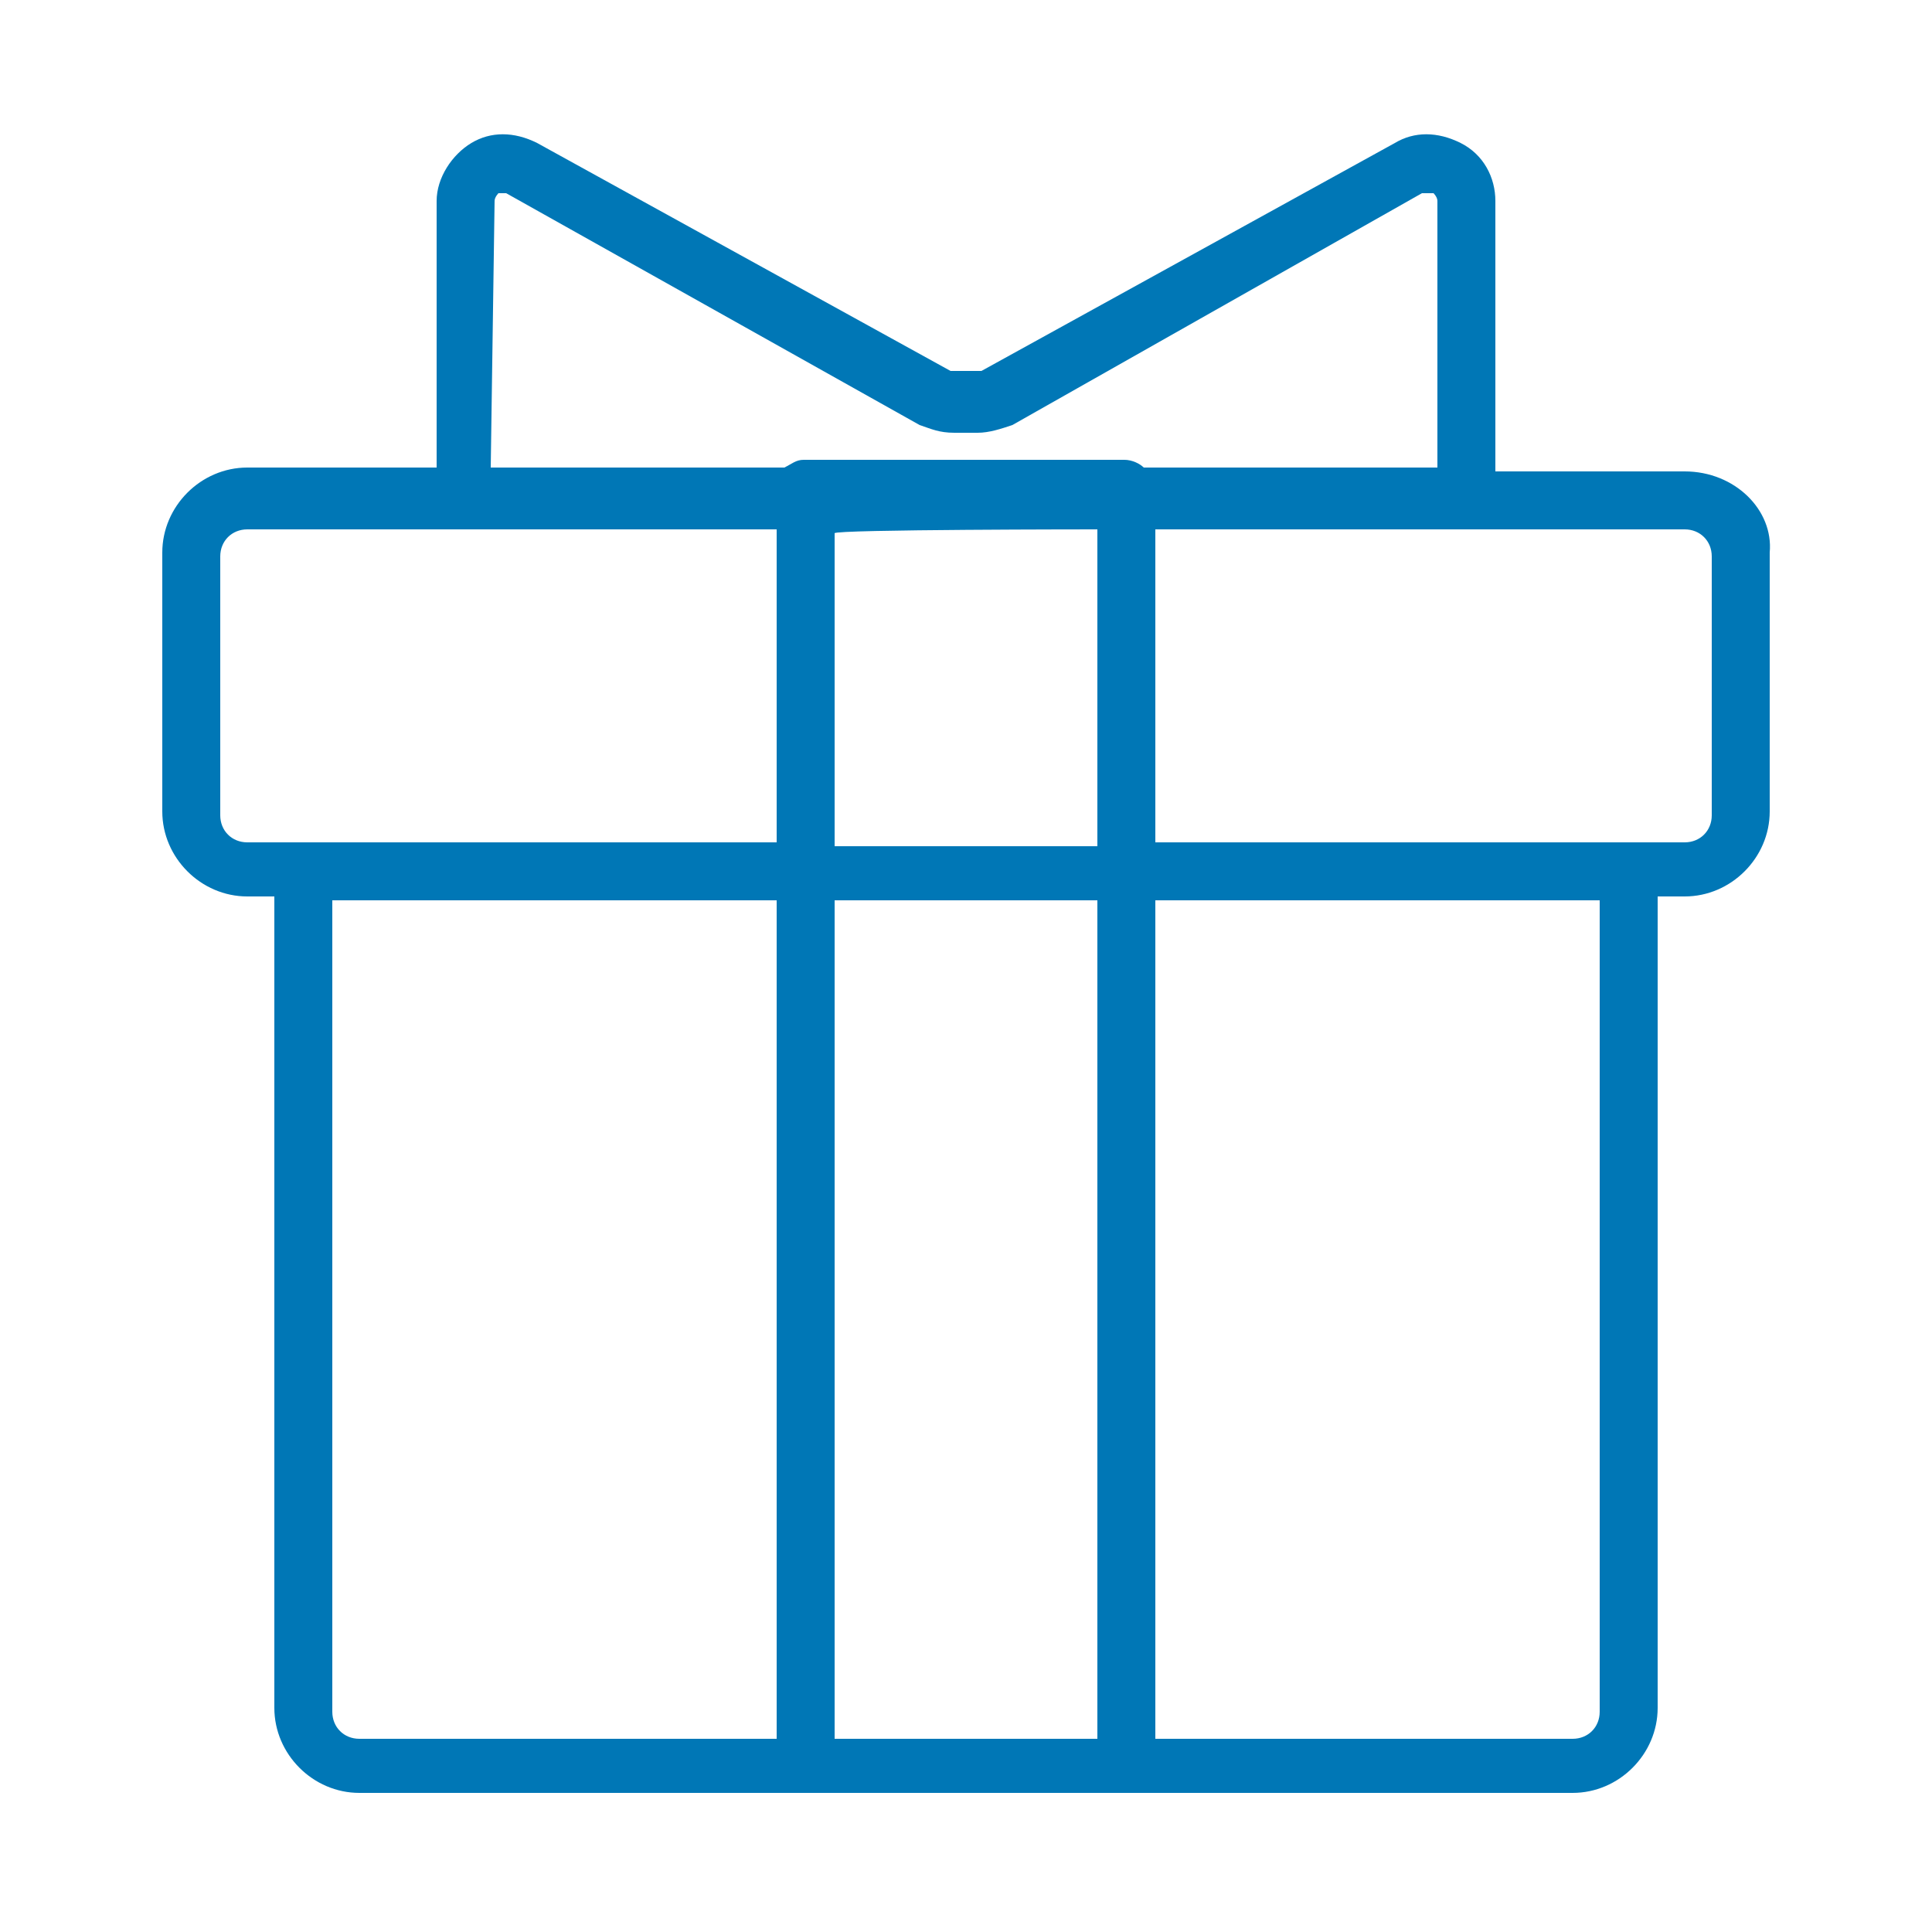 <?xml version="1.0" encoding="utf-8"?>
<!-- Generator: Adobe Illustrator 28.0.0, SVG Export Plug-In . SVG Version: 6.00 Build 0)  -->
<svg version="1.1" id="a" xmlns="http://www.w3.org/2000/svg" xmlns:xlink="http://www.w3.org/1999/xlink" x="0px" y="0px"
	 viewBox="0 0 50 50" style="enable-background:new 0 0 50 50;" xml:space="preserve">
<style type="text/css">
	.st0{fill:#0077B6;}
</style>
<path class="st0" d="M43.6,12.2h-4.9V5.2c0-0.6-0.3-1.2-0.9-1.5s-1.2-0.3-1.7,0L25.4,9.6c0,0-0.1,0-0.1,0h-0.6c0,0-0.1,0-0.1,0
	L13.9,3.7c-0.6-0.3-1.2-0.3-1.7,0c-0.5,0.3-0.9,0.9-0.9,1.5v6.9H6.4c-1.2,0-2.2,1-2.2,2.2v6.7c0,1.2,1,2.2,2.2,2.2h0.7v21
	c0,1.2,1,2.2,2.2,2.2h31.4c1.2,0,2.2-1,2.2-2.2v-21h0.7c1.2,0,2.2-1,2.2-2.2v-6.7C45.9,13.2,44.9,12.2,43.6,12.2L43.6,12.2z
	 M12.8,5.2c0-0.1,0.1-0.2,0.1-0.2C12.9,5,13,5,13.1,5L23.8,11c0.3,0.1,0.5,0.2,0.9,0.2h0.6c0.3,0,0.6-0.1,0.9-0.2L36.8,5
	C37,5,37,5,37.1,5c0,0,0.1,0.1,0.1,0.2v6.9h-7.6c-0.1-0.1-0.3-0.2-0.5-0.2h-8.3c-0.2,0-0.3,0.1-0.5,0.2h-7.6L12.8,5.2L12.8,5.2z
	 M28.4,13.7v8.2h-6.8v-8.1C21.6,13.7,28.4,13.7,28.4,13.7z M5.7,21.1v-6.7c0-0.4,0.3-0.7,0.7-0.7h13.7v8.1H6.4
	C6,21.8,5.7,21.5,5.7,21.1z M8.6,44.3v-21h11.5V45H9.3C8.9,45,8.6,44.7,8.6,44.3z M21.6,45V23.3h6.8V45H21.6z M41.4,44.3
	c0,0.4-0.3,0.7-0.7,0.7H29.9V23.3h11.5V44.3z M44.3,21.1c0,0.4-0.3,0.7-0.7,0.7H29.9v-8.1h13.7c0.4,0,0.7,0.3,0.7,0.7V21.1z"/>
</svg>
